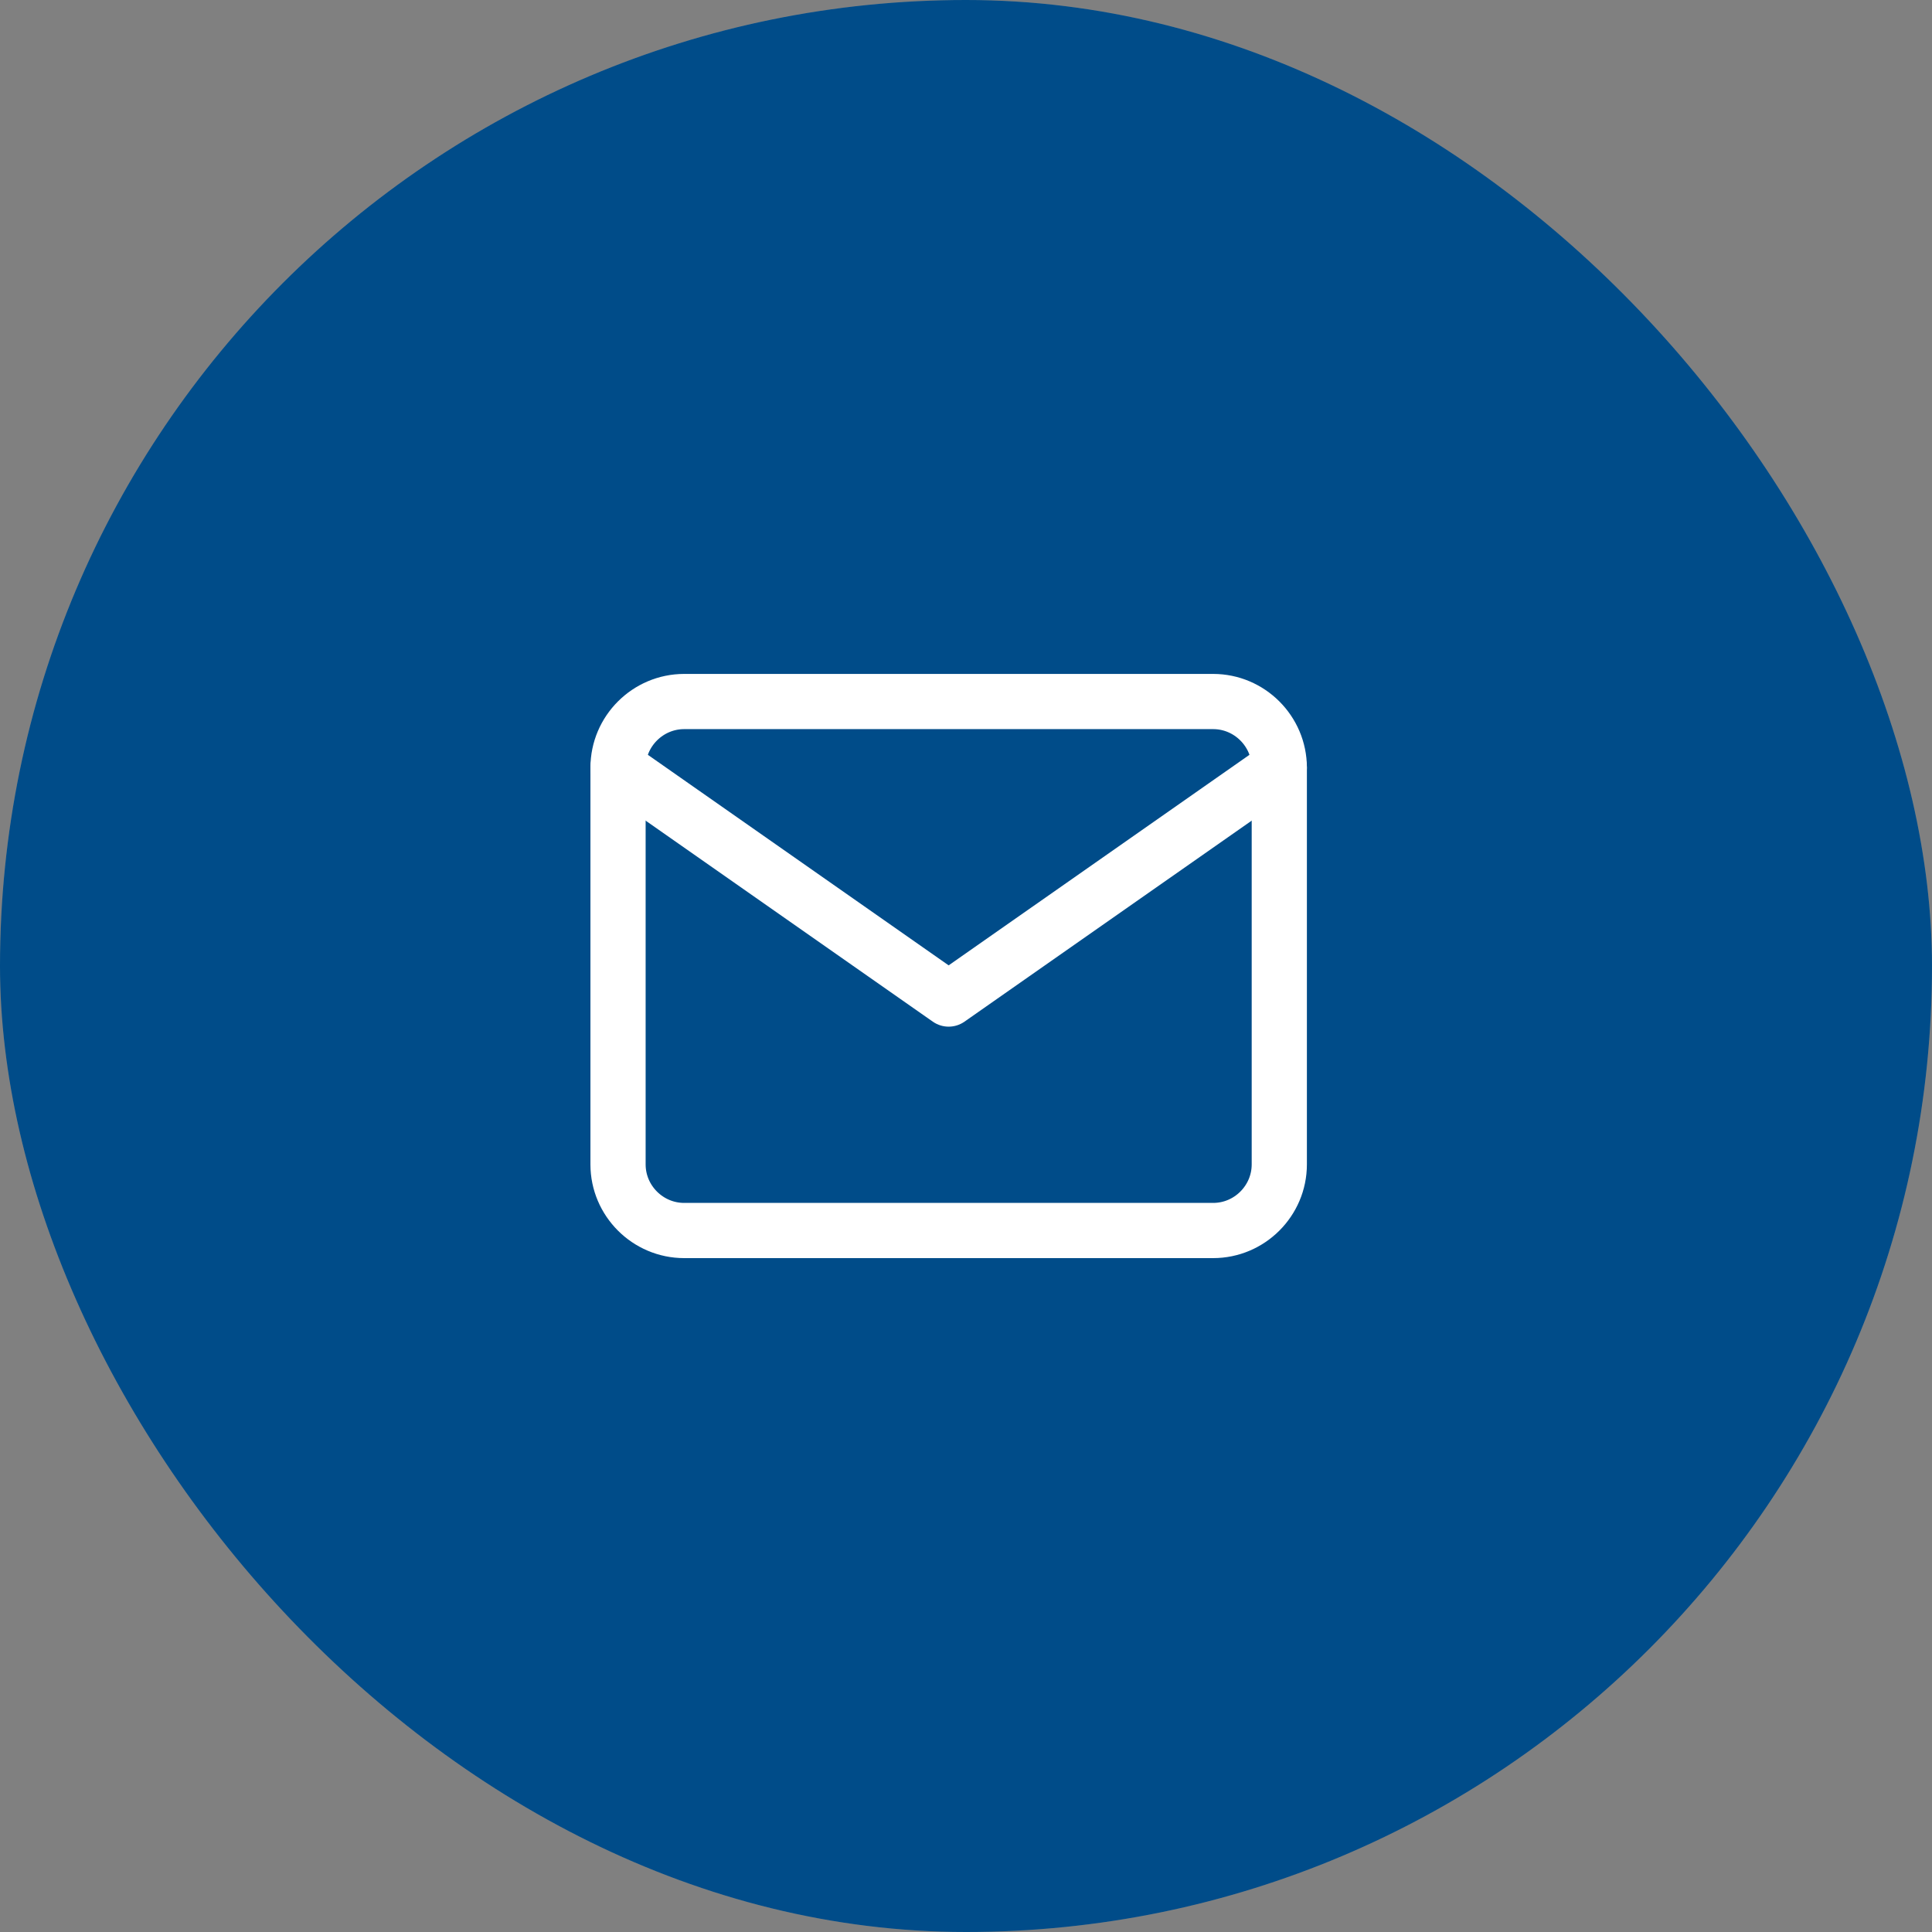 <svg width="56" height="56" viewBox="0 0 56 56" fill="none" xmlns="http://www.w3.org/2000/svg">
<rect x="0" y="0" width="56" height="56" fill="#808080" stroke="none"/>
<rect width="56" height="56" rx="28" fill="white" fill-opacity="0.1"/>
<rect width="56" height="56" rx="28" fill="#004C89"/>
<path d="M19.831 20.334H35.164C36.218 20.334 37.081 21.197 37.081 22.251V33.751C37.081 34.805 36.218 35.667 35.164 35.667H19.831C18.777 35.667 17.914 34.805 17.914 33.751V22.251C17.914 21.197 18.777 20.334 19.831 20.334Z" stroke="white" stroke-width="1.6" stroke-linecap="round" stroke-linejoin="round"/>
<path d="M37.081 22.25L27.497 28.958L17.914 22.25" stroke="white" stroke-width="1.6" stroke-linecap="round" stroke-linejoin="round"/>
</svg>

